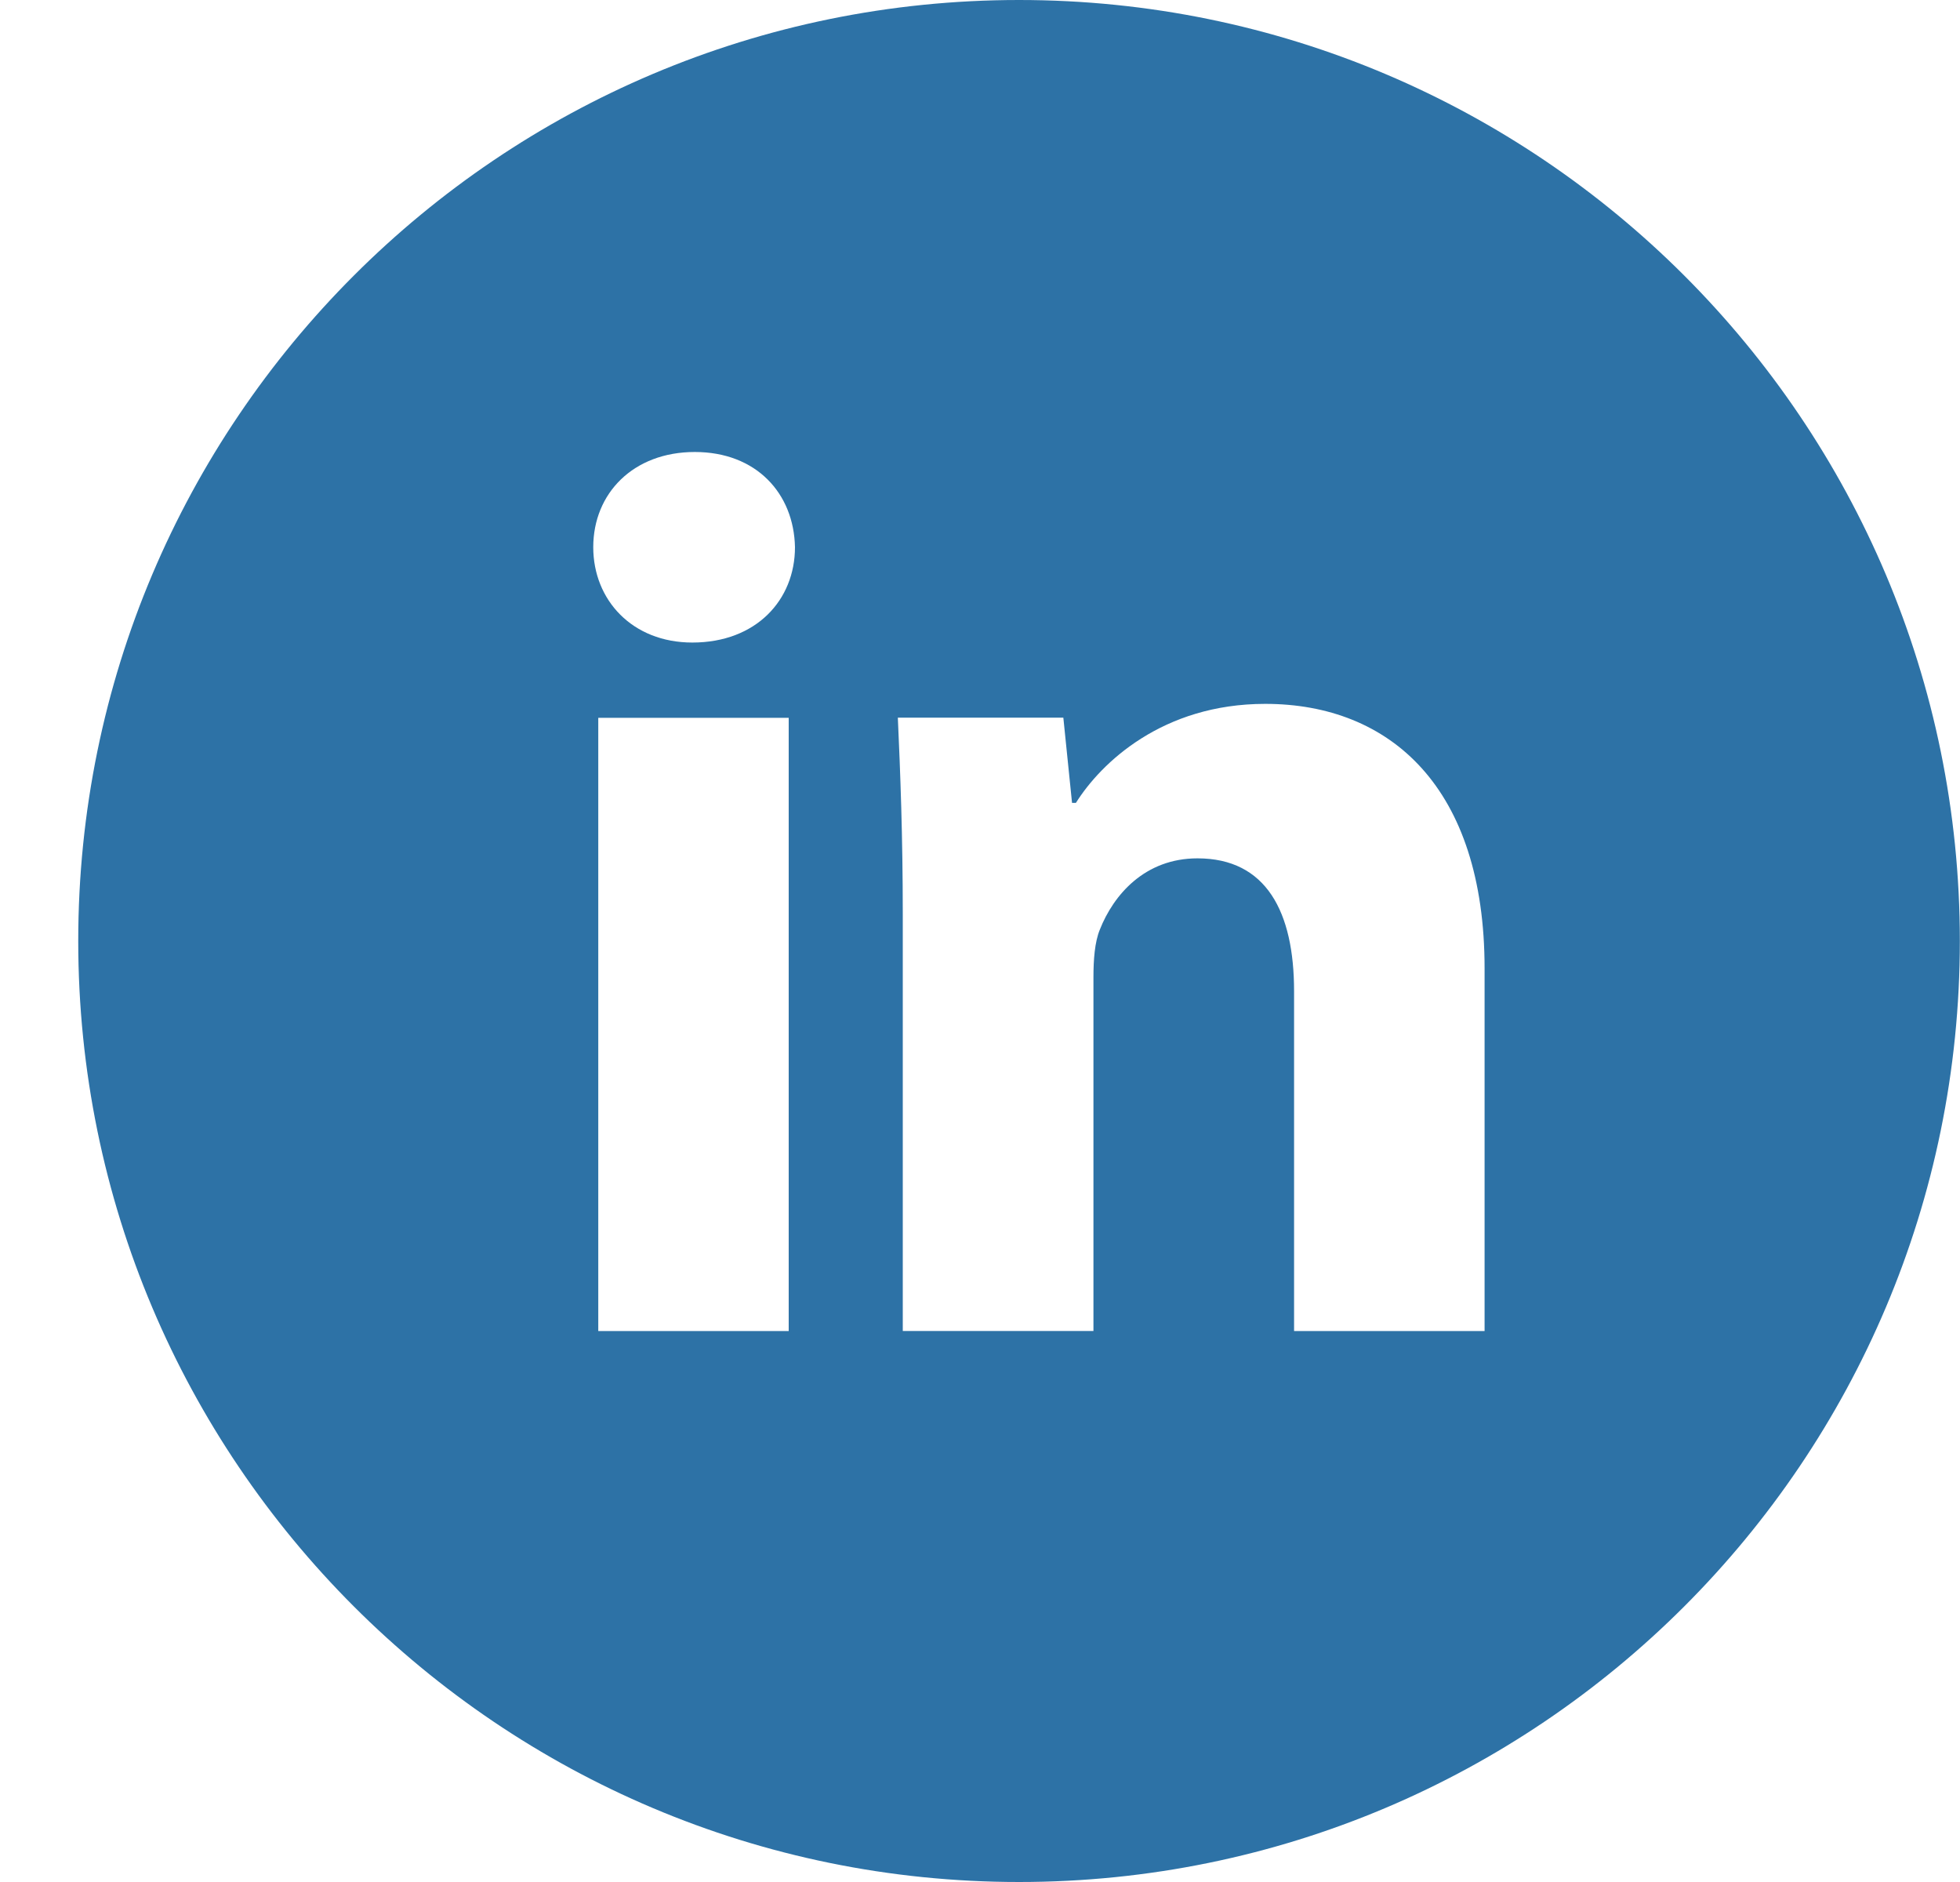 <svg width="25" height="24" viewBox="0 0 25 24" fill="none" xmlns="http://www.w3.org/2000/svg">
<path d="M12.998 0C6.371 0 0.998 5.372 0.998 12C0.998 18.628 6.371 24 12.998 24C19.625 24 24.998 18.628 24.998 12C24.998 5.372 19.625 0 12.998 0ZM10.06 16.974H7.631V9.154H10.06V16.974ZM8.831 8.194C8.063 8.194 7.567 7.65 7.567 6.978C7.567 6.291 8.078 5.764 8.862 5.764C9.646 5.764 10.126 6.291 10.14 6.978C10.14 7.65 9.646 8.194 8.831 8.194ZM18.936 16.974H16.506V12.64C16.506 11.631 16.153 10.946 15.274 10.946C14.603 10.946 14.204 11.41 14.028 11.856C13.963 12.015 13.947 12.24 13.947 12.464V16.973H11.515V11.648C11.515 10.671 11.484 9.855 11.452 9.152H13.563L13.674 10.239H13.723C14.043 9.729 14.827 8.976 16.138 8.976C17.737 8.976 18.936 10.047 18.936 12.35V16.974Z" fill="#2D72A6"/>
</svg>
